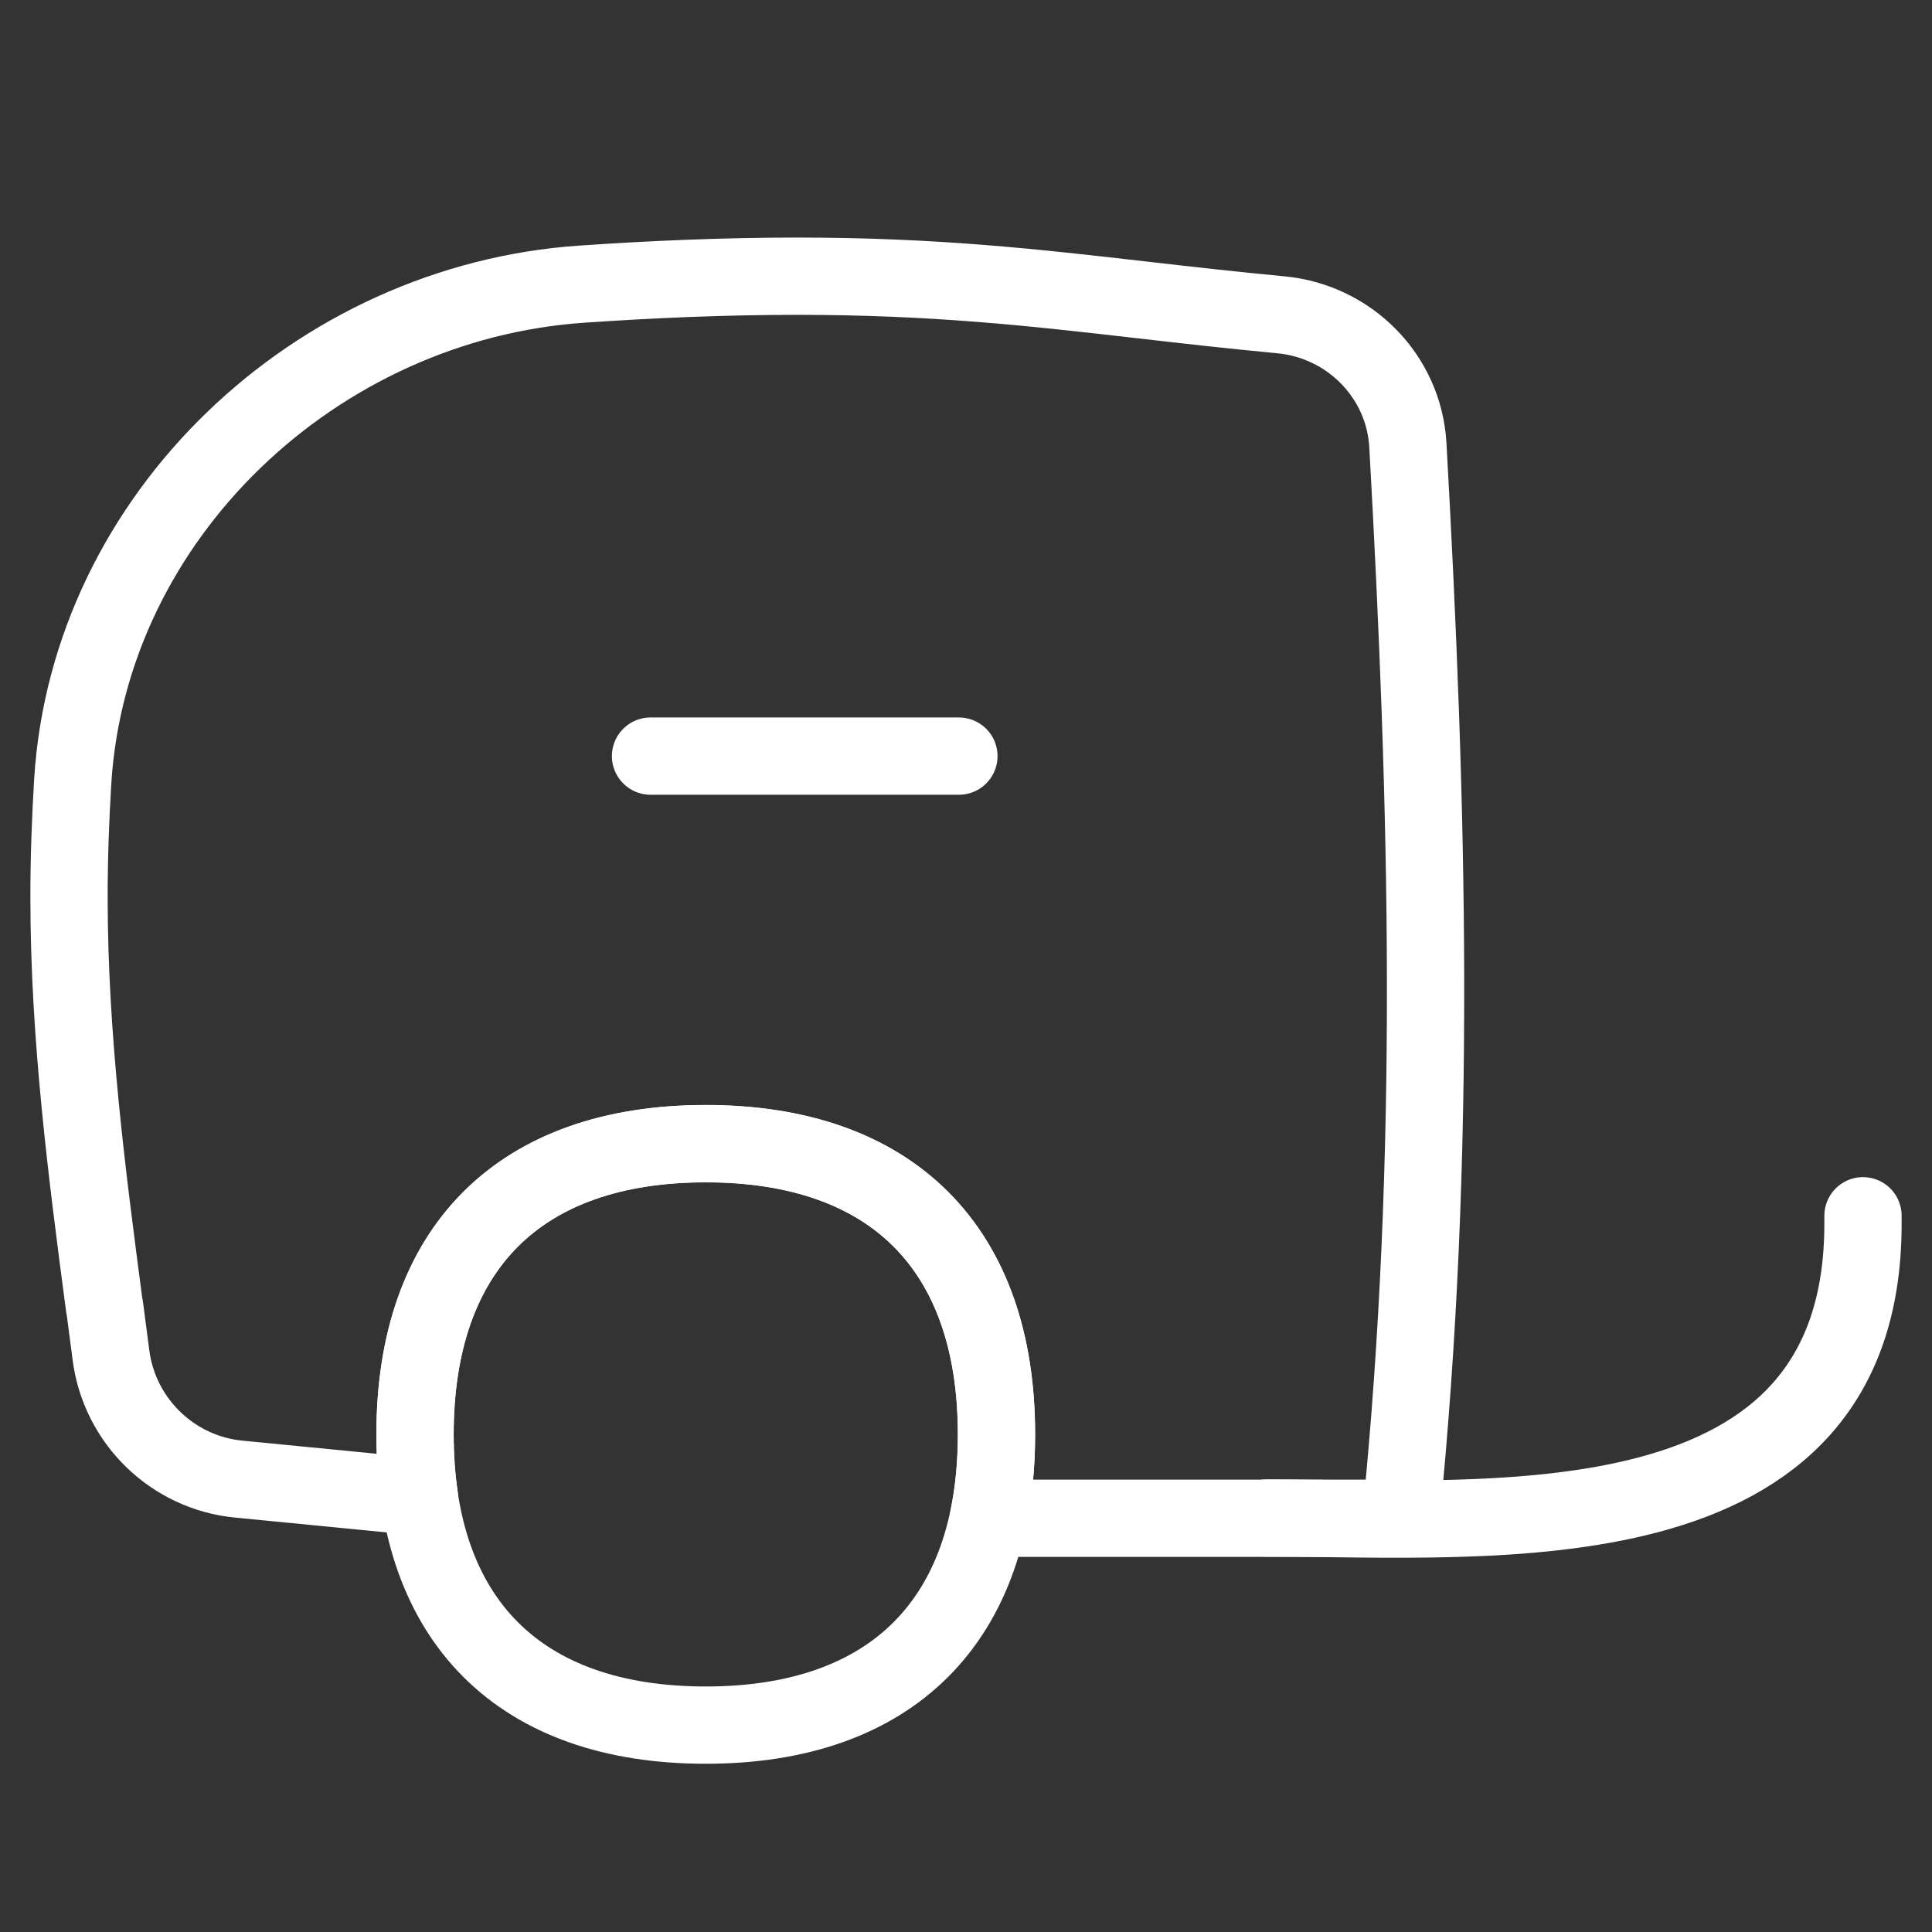 <svg xmlns="http://www.w3.org/2000/svg" fill="none" viewBox="0 0 25 25" id="Cart--Streamline-Flex" height="25" width="25"><rect x="0" y="0" width="25" height="25" fill="#333333" stroke="none"/><desc>Cart Streamline Icon: https://streamlinehq.com</desc><g id="cart--cart-travel-local-buckboard-retro-places"><path id="Subtract" stroke="#ffffff" stroke-linecap="round" stroke-linejoin="round" d="M1.351 16.907C1.126 15.198 0.893 13.425 0.893 11.609c0 -0.503 0.018 -1.002 0.048 -1.497C1.154 6.675 4.093 3.911 7.528 3.677c0.918 -0.063 1.847 -0.103 2.787 -0.103 1.774 0 3.051 0.145 4.482 0.309 0.557 0.064 1.138 0.13 1.781 0.191 0.887 0.085 1.591 0.798 1.64 1.689 0.26 4.661 0.38 9.177 -0.091 13.883H12.805l-0.015 -0.001c0.069 -0.333 0.105 -0.694 0.105 -1.083 0 -2.408 -1.354 -3.762 -3.762 -3.762s-3.762 1.354 -3.762 3.762c0 0.283 0.019 0.551 0.056 0.805l-0.006 -0c-0.404 -0.038 -0.804 -0.078 -1.202 -0.117 -0.378 -0.037 -0.754 -0.074 -1.126 -0.11 -0.857 -0.081 -1.547 -0.75 -1.657 -1.604 -0.027 -0.208 -0.054 -0.417 -0.082 -0.627Z" stroke-width="1"></path><path id="Vector" stroke="#ffffff" stroke-linecap="round" stroke-linejoin="round" d="M9.132 22.323c2.408 0 3.762 -1.354 3.762 -3.763 0 -2.408 -1.354 -3.762 -3.762 -3.762s-3.762 1.354 -3.762 3.762c0 2.408 1.354 3.763 3.762 3.763Z" stroke-width="1"></path><path id="Vector 156" stroke="#ffffff" stroke-linecap="round" stroke-linejoin="round" d="M16.392 19.643C19.32 19.643 24.107 20.098 24.107 15.837v-0.105" stroke-width="1"></path><path id="Vector 157" stroke="#ffffff" stroke-linecap="round" stroke-linejoin="round" d="m12.408 9.784 -3.99 0" stroke-width="1"></path></g></svg>
